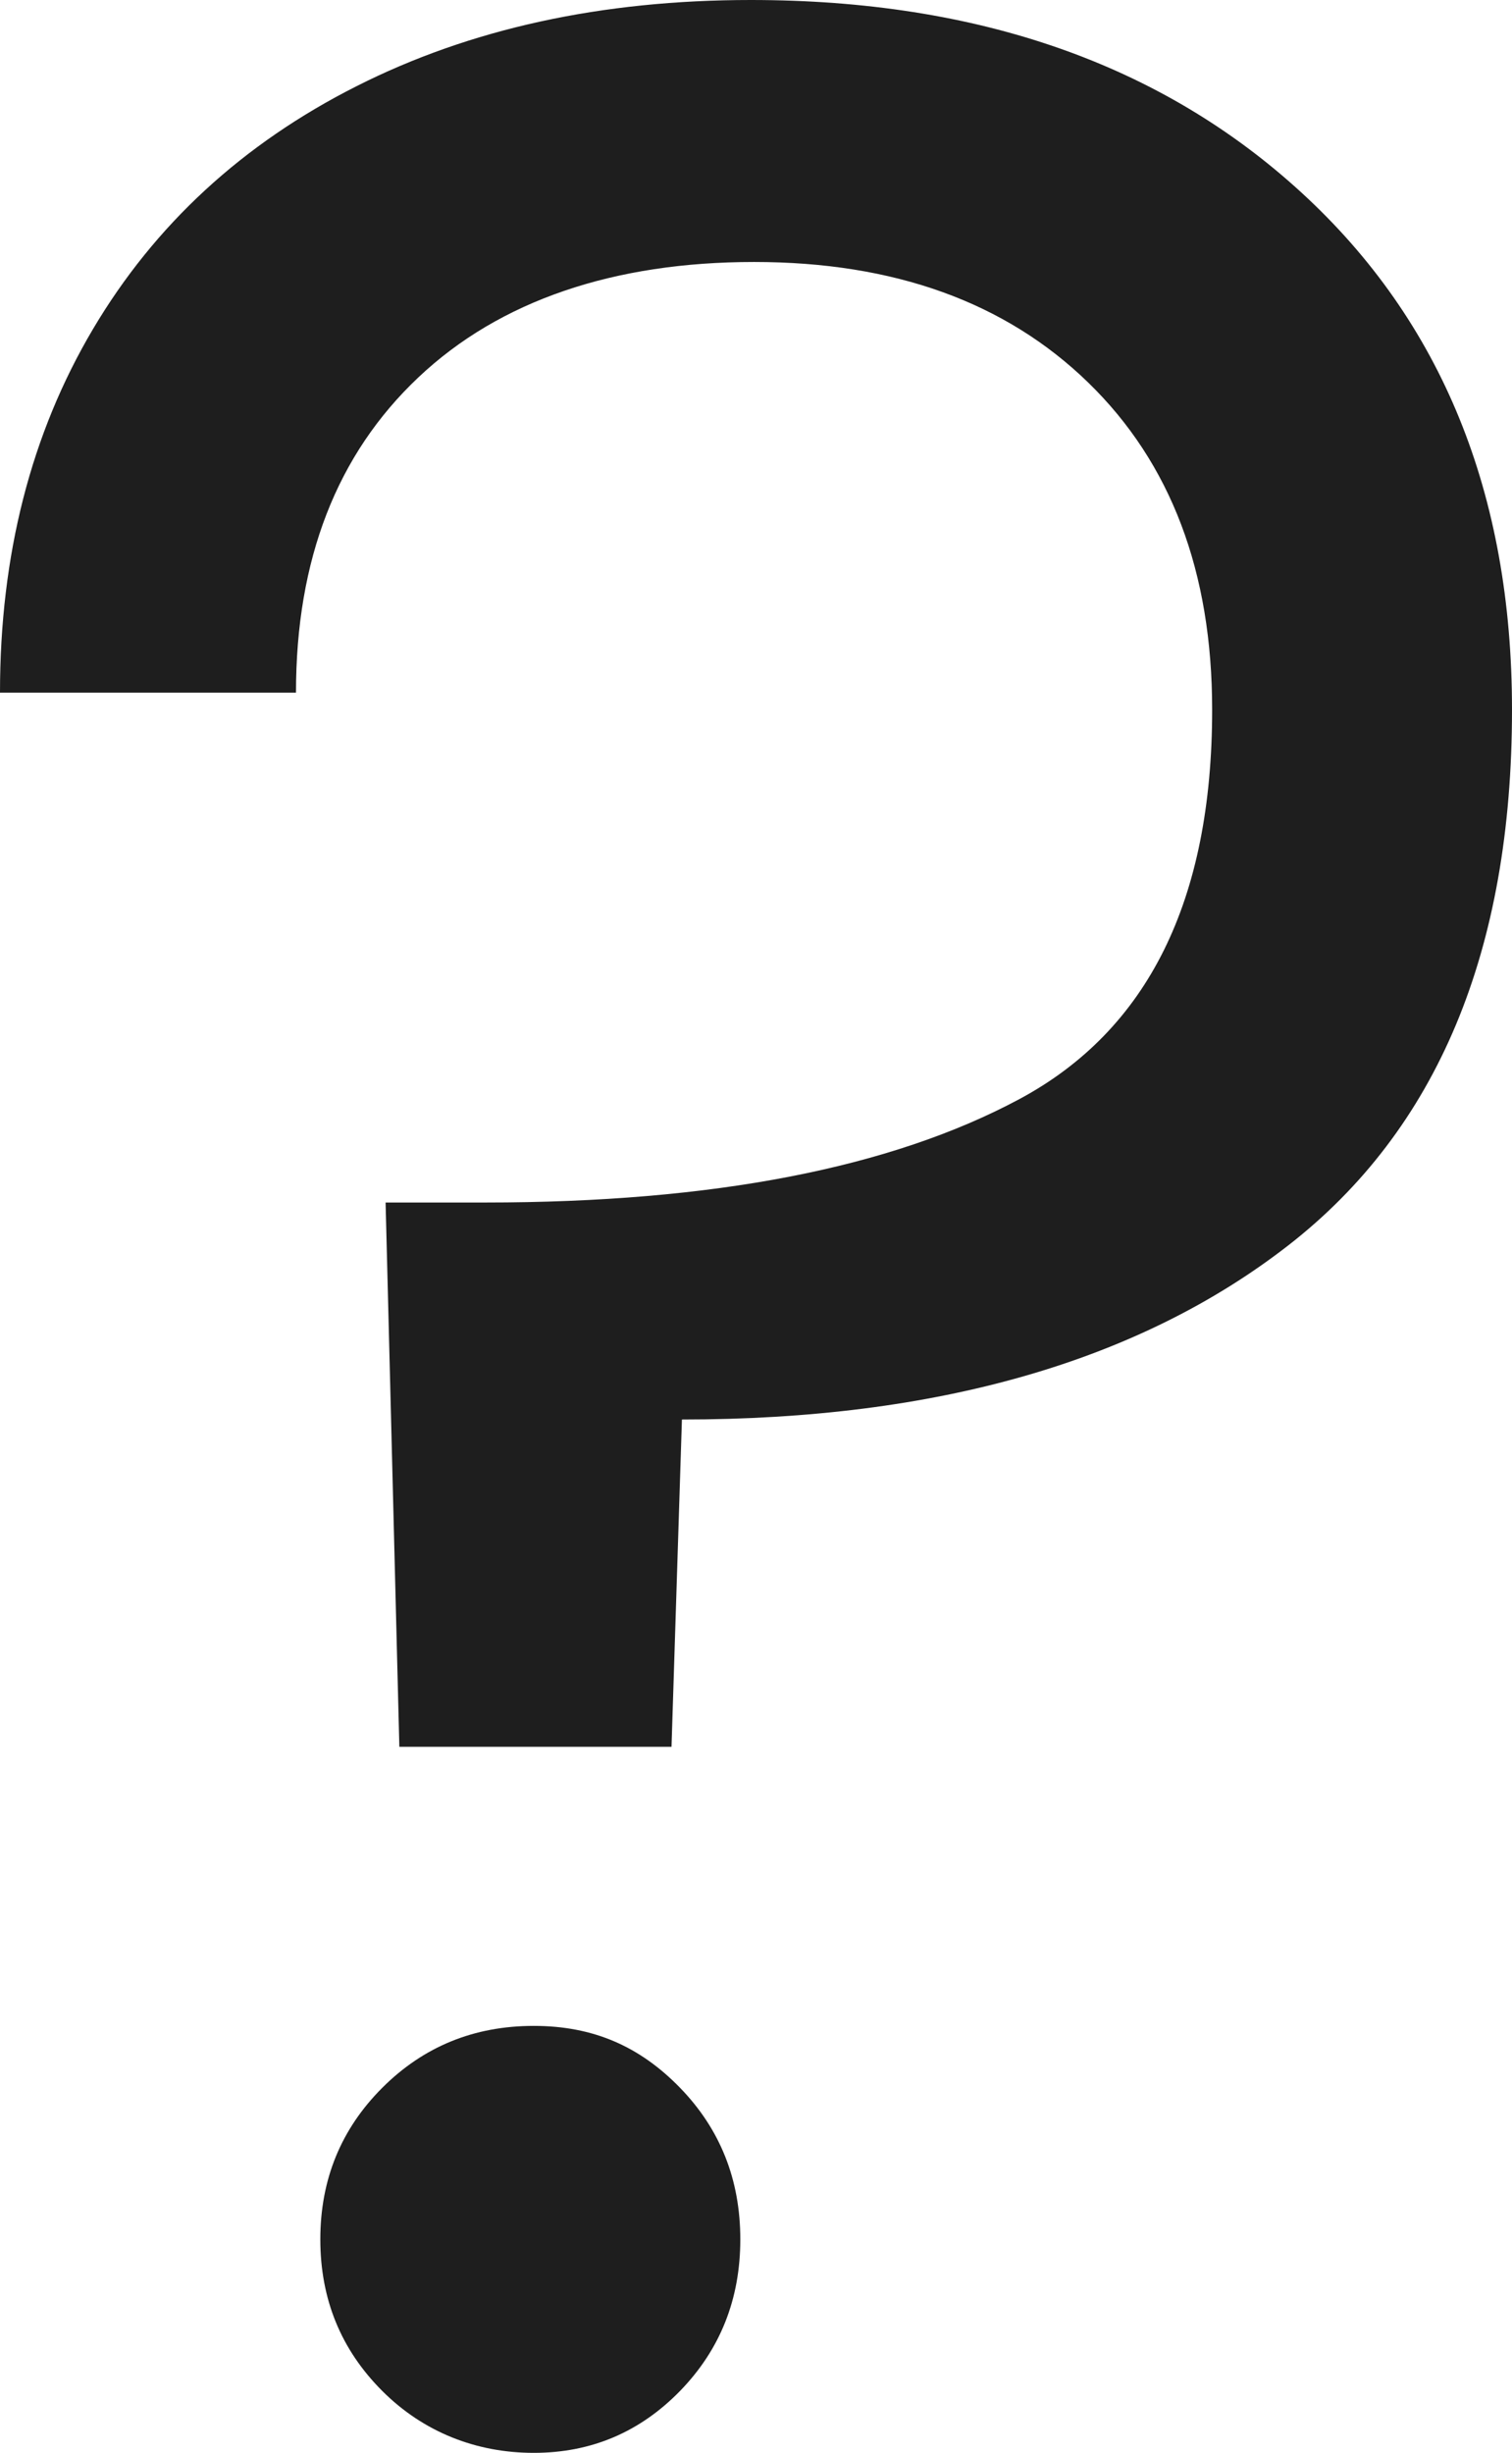 <?xml version="1.0" encoding="UTF-8"?>
<svg id="Layer_1" data-name="Layer 1" xmlns="http://www.w3.org/2000/svg" viewBox="0 0 90.11 146.15">
  <defs>
    <style>
      .cls-1 {
        fill: #1e1e1e;
      }
    </style>
  </defs>
  <path class="cls-1" d="M77.59,11.5c8.34,7.66,12.52,17.93,12.52,30.79,0,14.37-4.45,25.01-13.34,31.92-8.9,6.91-20.94,10.37-36.13,10.37l-.62,19.5h-16.22l-.82-32.43h5.95c13.55,0,24.15-2.05,31.82-6.16,7.66-4.11,11.49-11.84,11.49-23.2,0-8.21-2.46-14.71-7.39-19.5-4.93-4.79-11.57-7.18-19.91-7.18s-15.16,2.29-20.01,6.88c-4.86,4.59-7.29,10.85-7.29,18.78H0c0-8.21,1.85-15.43,5.54-21.66,3.69-6.23,8.93-11.05,15.7-14.47C28.02,1.71,35.85,0,44.75,0c13.55,0,24.49,3.83,32.84,11.5ZM22.78,142.46c-2.46-2.46-3.69-5.47-3.69-9.03s1.23-6.57,3.69-9.03c2.46-2.46,5.47-3.69,9.03-3.69s6.33,1.23,8.72,3.69c2.39,2.46,3.59,5.47,3.59,9.03s-1.2,6.57-3.59,9.03c-2.4,2.46-5.3,3.69-8.72,3.69s-6.57-1.23-9.03-3.69Z"/>
</svg>